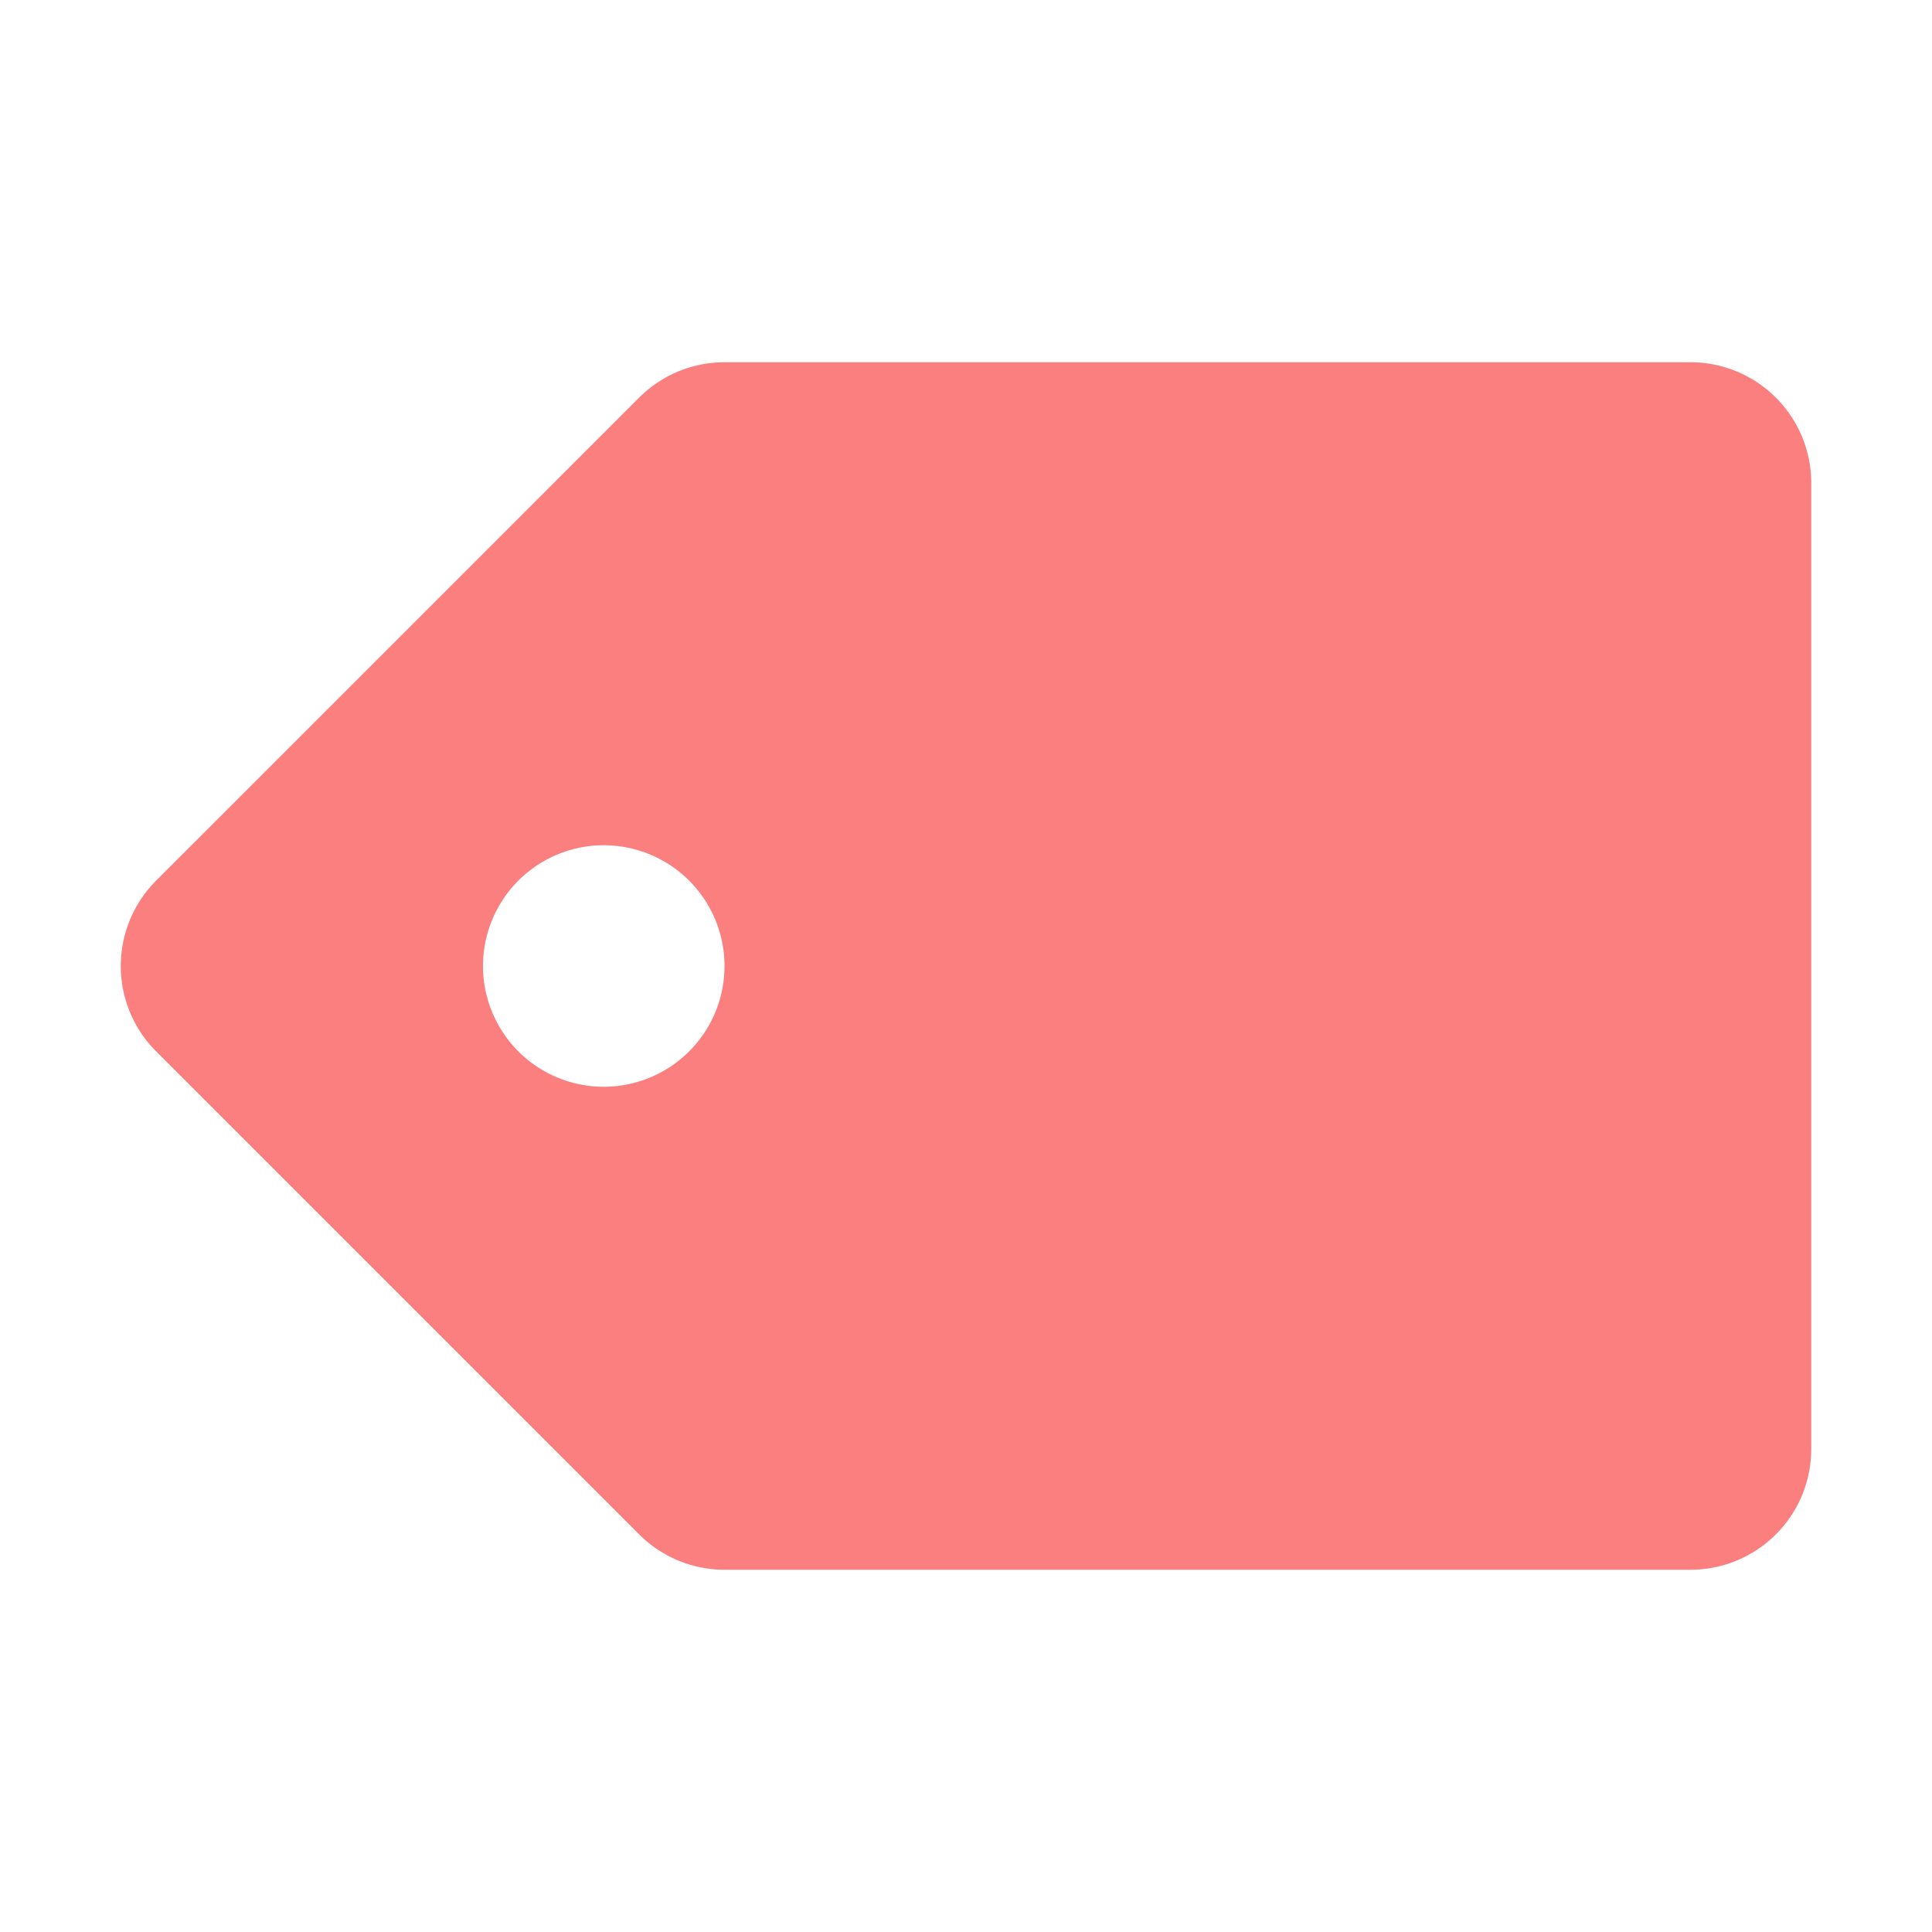 <svg height="16" viewBox="0 0 16 16" width="16" xmlns="http://www.w3.org/2000/svg"><path d="M6 3a1 1 0 0 0-.707.293l-4 4a1 1 0 0 0 0 1.414l4 4A1 1 0 0 0 6 13h8a1 1 0 0 0 1-1V4a1 1 0 0 0-1-1H6zM5 7a1 1 0 0 1 0 2 1 1 0 0 1 0-2z" fill="#fc7f7f"/></svg>
